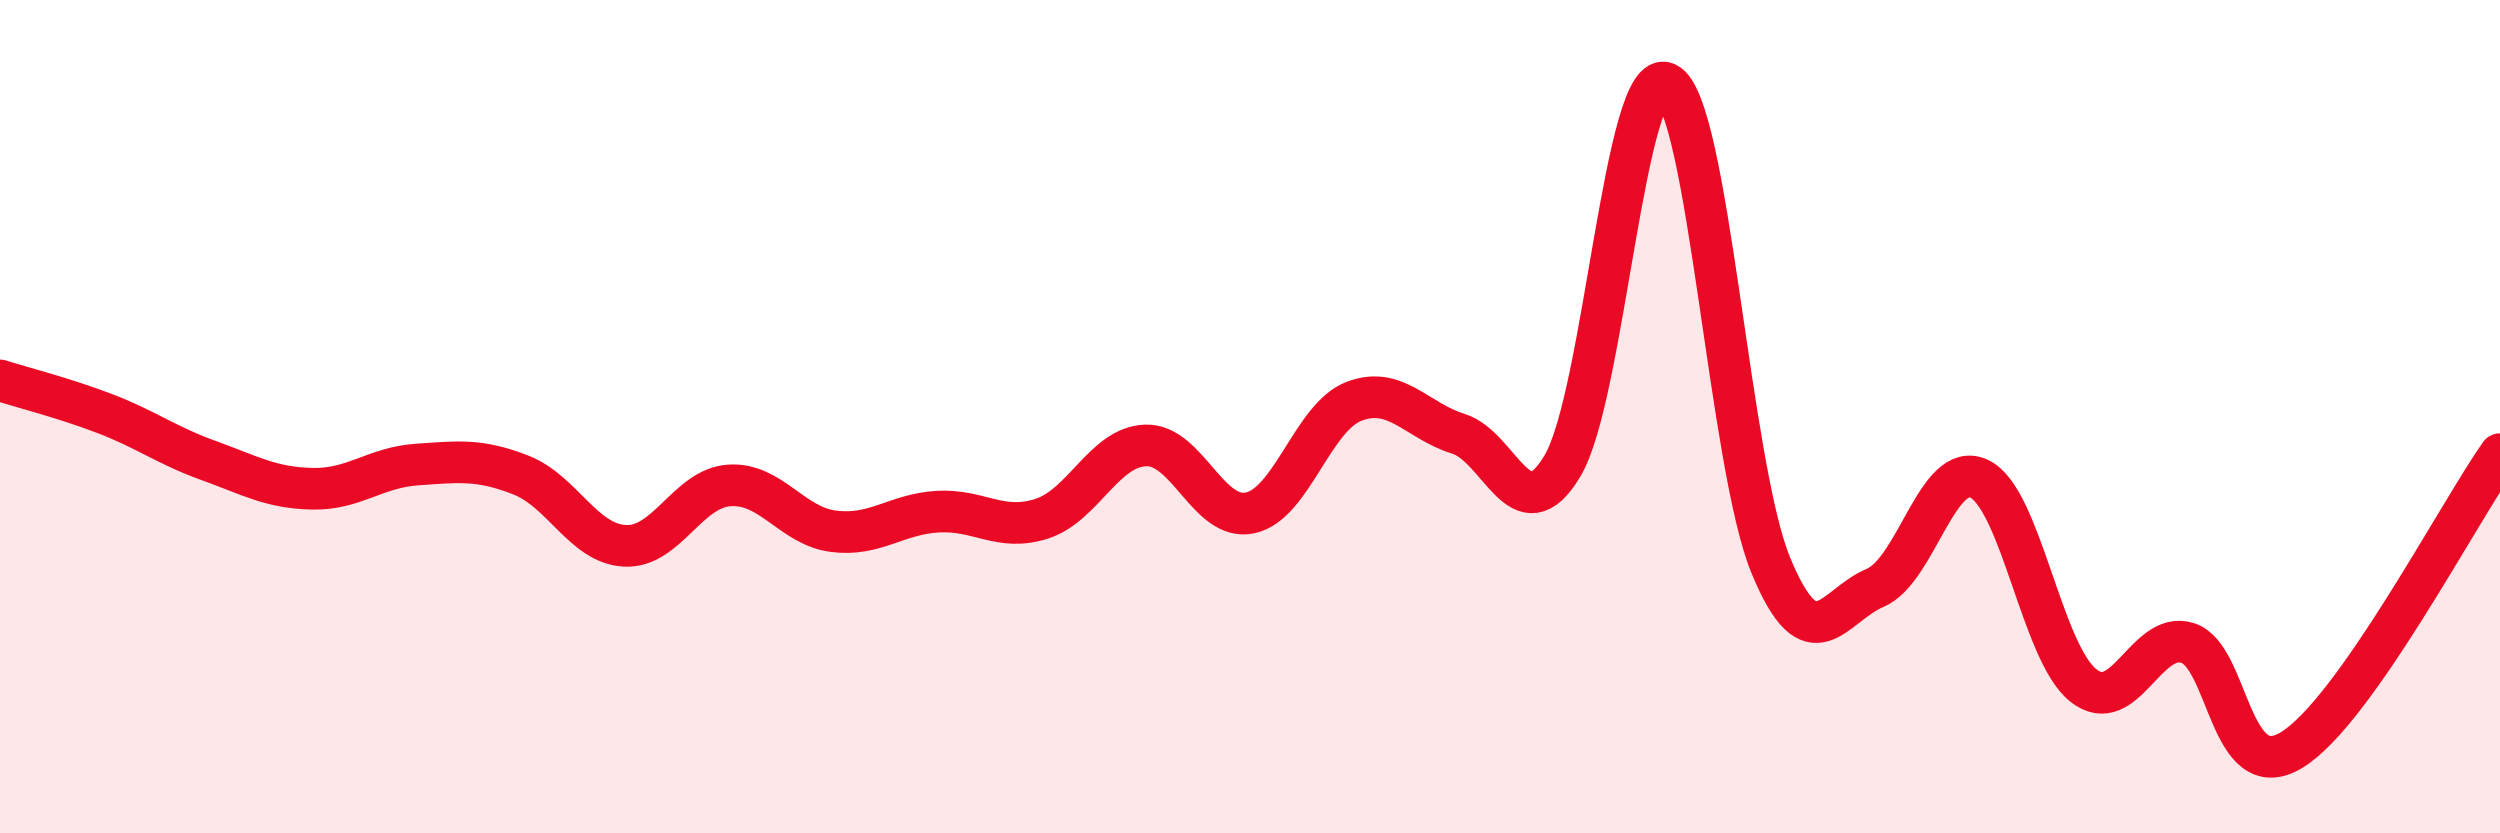 
    <svg width="60" height="20" viewBox="0 0 60 20" xmlns="http://www.w3.org/2000/svg">
      <path
        d="M 0,9.13 C 0.5,9.29 1.5,9.54 2.5,9.92 C 3.5,10.3 4,10.69 5,11.05 C 6,11.41 6.5,11.71 7.5,11.73 C 8.5,11.75 9,11.22 10,11.15 C 11,11.08 11.5,11.01 12.5,11.4 C 13.5,11.79 14,13.05 15,13.1 C 16,13.15 16.5,11.72 17.5,11.65 C 18.5,11.58 19,12.62 20,12.75 C 21,12.88 21.5,12.34 22.5,12.28 C 23.5,12.22 24,12.77 25,12.45 C 26,12.13 26.5,10.72 27.5,10.69 C 28.5,10.66 29,12.52 30,12.31 C 31,12.1 31.5,10.01 32.5,9.63 C 33.5,9.25 34,10.1 35,10.41 C 36,10.72 36.5,12.86 37.5,11.18 C 38.5,9.5 39,1.52 40,2 C 41,2.48 41.5,11.15 42.5,13.57 C 43.5,15.99 44,14.53 45,14.11 C 46,13.69 46.5,11.02 47.5,11.49 C 48.5,11.96 49,15.66 50,16.45 C 51,17.24 51.5,15.12 52.5,15.43 C 53.5,15.74 53.5,18.91 55,18 C 56.5,17.09 59,12.32 60,10.9L60 20L0 20Z"
        fill="#EB0A25"
        opacity="0.1"
        stroke-linecap="round"
        stroke-linejoin="round"
      />
      <path
        d="M 0,9.13 C 0.5,9.29 1.5,9.54 2.5,9.92 C 3.5,10.3 4,10.69 5,11.05 C 6,11.41 6.5,11.71 7.5,11.73 C 8.5,11.75 9,11.22 10,11.15 C 11,11.08 11.5,11.01 12.5,11.4 C 13.5,11.79 14,13.05 15,13.1 C 16,13.15 16.5,11.72 17.5,11.65 C 18.5,11.58 19,12.62 20,12.75 C 21,12.88 21.5,12.34 22.5,12.28 C 23.5,12.22 24,12.77 25,12.45 C 26,12.13 26.5,10.72 27.5,10.69 C 28.5,10.66 29,12.52 30,12.31 C 31,12.1 31.5,10.01 32.5,9.63 C 33.5,9.25 34,10.1 35,10.41 C 36,10.72 36.5,12.86 37.5,11.18 C 38.5,9.5 39,1.52 40,2 C 41,2.48 41.5,11.15 42.5,13.57 C 43.5,15.99 44,14.53 45,14.11 C 46,13.69 46.5,11.02 47.5,11.49 C 48.5,11.96 49,15.66 50,16.45 C 51,17.24 51.5,15.12 52.5,15.43 C 53.5,15.74 53.5,18.91 55,18 C 56.5,17.09 59,12.32 60,10.9"
        stroke="#EB0A25"
        stroke-width="1"
        fill="none"
        stroke-linecap="round"
        stroke-linejoin="round"
      />
    </svg>
  